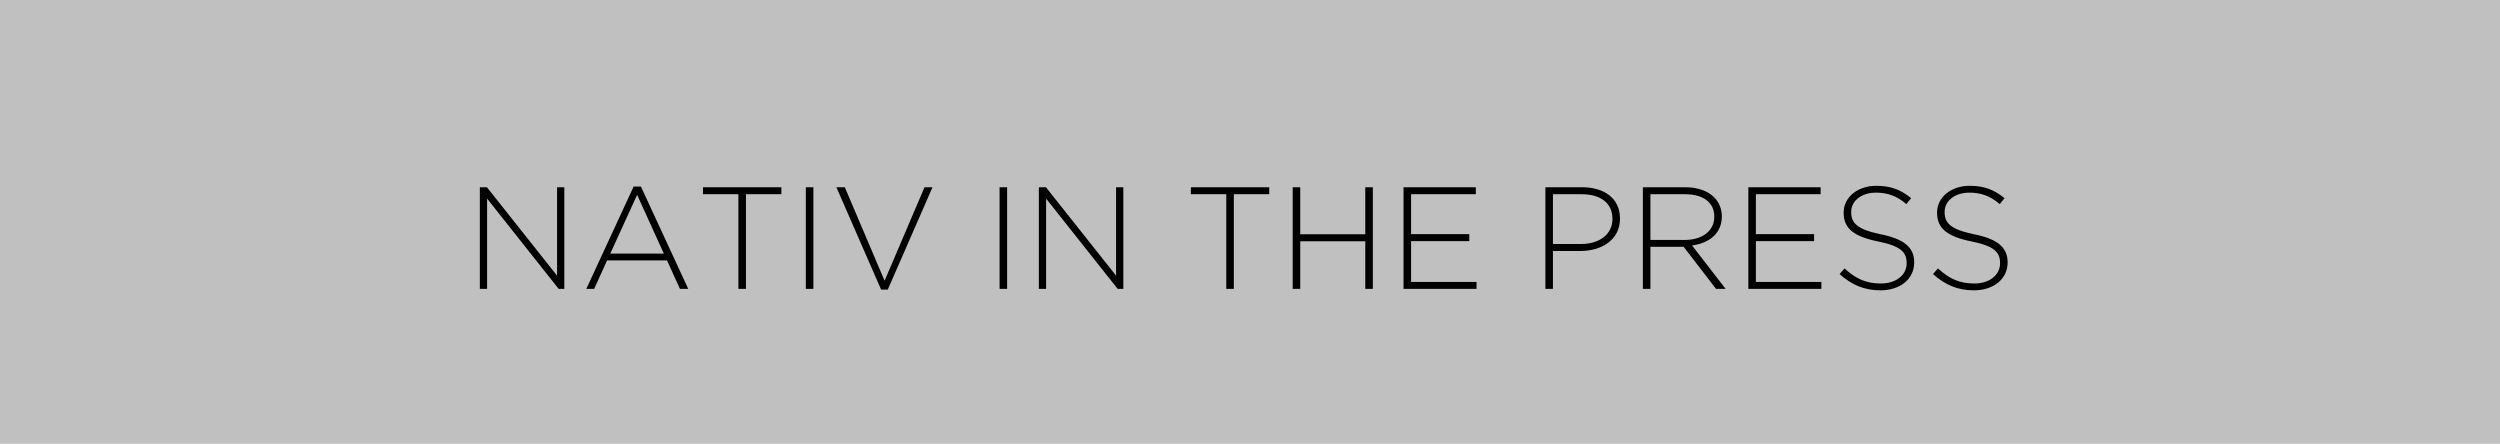 <?xml version="1.0" encoding="UTF-8" standalone="no"?>
<svg width="620px" height="110px" viewBox="0 0 620 110" version="1.1" xmlns="http://www.w3.org/2000/svg" xmlns:xlink="http://www.w3.org/1999/xlink">
    <rect x="0" y="0" width="620" height="110" fill="#808080" stroke="none"/>
    <!-- Generator: Sketch 3.7 (28169) - http://www.bohemiancoding.com/sketch -->
    <title>Group 17</title>
    <desc>Created with Sketch.</desc>
    <defs></defs>
    <g id="Page-1" stroke="none" stroke-width="1" fill="none" fill-rule="evenodd">
        <g id="Group-17">
            <polygon id="Fill-1" fill-opacity="0.5" fill="#FFFFFF" points="0 110 620 110 620 0 0 0"></polygon>
            <path d="M119,71.64 L120.8,71.64 L120.8,49.248 L138.548,71.64 L139.952,71.64 L139.952,46.44 L138.152,46.44 L138.152,68.364 L120.764,46.44 L119,46.44 L119,71.64 Z M145.408,71.64 L147.352,71.64 L150.556,64.584 L165.424,64.584 L168.628,71.64 L170.68,71.64 L158.944,46.26 L157.144,46.26 L145.408,71.64 Z M151.348,62.892 L158.008,48.312 L164.632,62.892 L151.348,62.892 Z M183.121,71.64 L184.993,71.64 L184.993,48.168 L193.777,48.168 L193.777,46.44 L174.337,46.44 L174.337,48.168 L183.121,48.168 L183.121,71.64 Z M199.845,71.64 L201.717,71.64 L201.717,46.44 L199.845,46.44 L199.845,71.64 Z M218.514,71.82 L220.17,71.82 L231.258,46.44 L229.278,46.44 L219.378,69.624 L209.514,46.44 L207.426,46.44 L218.514,71.82 Z M247.895,71.64 L249.767,71.64 L249.767,46.44 L247.895,46.44 L247.895,71.64 Z M257.635,71.64 L259.435,71.64 L259.435,49.248 L277.183,71.64 L278.587,71.64 L278.587,46.44 L276.787,46.44 L276.787,68.364 L259.399,46.44 L257.635,46.44 L257.635,71.64 Z M304.116,71.64 L305.988,71.64 L305.988,48.168 L314.772,48.168 L314.772,46.44 L295.332,46.44 L295.332,48.168 L304.116,48.168 L304.116,71.64 Z M320.589,71.64 L322.461,71.64 L322.461,59.832 L338.589,59.832 L338.589,71.64 L340.461,71.64 L340.461,46.44 L338.589,46.44 L338.589,58.104 L322.461,58.104 L322.461,46.44 L320.589,46.44 L320.589,71.64 Z M348.077,71.64 L366.185,71.64 L366.185,69.912 L349.949,69.912 L349.949,59.796 L364.385,59.796 L364.385,58.068 L349.949,58.068 L349.949,48.168 L366.005,48.168 L366.005,46.44 L348.077,46.44 L348.077,71.64 Z M383.254,71.64 L385.126,71.64 L385.126,62.244 L391.93,62.244 C397.186,62.244 401.758,59.508 401.758,54.216 L401.758,54.144 C401.758,49.284 397.942,46.44 392.398,46.44 L383.254,46.44 L383.254,71.64 Z M385.126,60.516 L385.126,48.168 L392.254,48.168 C396.79,48.168 399.886,50.256 399.886,54.252 L399.886,54.324 C399.886,58.068 396.718,60.516 392.038,60.516 L385.126,60.516 Z M407.43,71.64 L409.302,71.64 L409.302,61.2 L417.474,61.2 L417.546,61.2 L425.574,71.64 L427.95,71.64 L419.634,60.876 C423.882,60.3 427.014,57.888 427.014,53.676 L427.014,53.604 C427.014,51.804 426.294,50.112 425.106,48.924 C423.594,47.412 421.11,46.44 418.014,46.44 L407.43,46.44 L407.43,71.64 Z M409.302,59.508 L409.302,48.168 L417.906,48.168 C422.478,48.168 425.142,50.292 425.142,53.676 L425.142,53.748 C425.142,57.384 422.01,59.508 417.798,59.508 L409.302,59.508 Z M433.587,71.64 L451.695,71.64 L451.695,69.912 L435.459,69.912 L435.459,59.796 L449.895,59.796 L449.895,58.068 L435.459,58.068 L435.459,48.168 L451.515,48.168 L451.515,46.44 L433.587,46.44 L433.587,71.64 Z M466.367,72 C471.227,72 474.719,69.192 474.719,65.124 L474.719,65.052 C474.719,61.38 472.271,59.292 466.439,58.104 C460.463,56.88 459.095,55.26 459.095,52.596 L459.095,52.524 C459.095,49.896 461.543,47.772 465.251,47.772 C468.023,47.772 470.399,48.564 472.775,50.616 L473.963,49.14 C471.407,47.088 468.995,46.08 465.323,46.08 C460.643,46.08 457.223,48.96 457.223,52.704 L457.223,52.776 C457.223,56.592 459.671,58.644 465.719,59.868 C471.443,61.02 472.847,62.568 472.847,65.232 L472.847,65.304 C472.847,68.184 470.255,70.308 466.475,70.308 C462.767,70.308 460.211,69.12 457.439,66.564 L456.215,67.968 C459.239,70.668 462.335,72 466.367,72 L466.367,72 Z M489.536,72 C494.396,72 497.888,69.192 497.888,65.124 L497.888,65.052 C497.888,61.38 495.44,59.292 489.608,58.104 C483.632,56.88 482.264,55.26 482.264,52.596 L482.264,52.524 C482.264,49.896 484.712,47.772 488.42,47.772 C491.192,47.772 493.568,48.564 495.944,50.616 L497.132,49.14 C494.576,47.088 492.164,46.08 488.492,46.08 C483.812,46.08 480.392,48.96 480.392,52.704 L480.392,52.776 C480.392,56.592 482.84,58.644 488.888,59.868 C494.612,61.02 496.016,62.568 496.016,65.232 L496.016,65.304 C496.016,68.184 493.424,70.308 489.644,70.308 C485.936,70.308 483.38,69.12 480.608,66.564 L479.384,67.968 C482.408,70.668 485.504,72 489.536,72 L489.536,72 Z" id="NATIV-IN-THE-PRESS" fill="#000000"></path>
        </g>
    </g>
</svg>